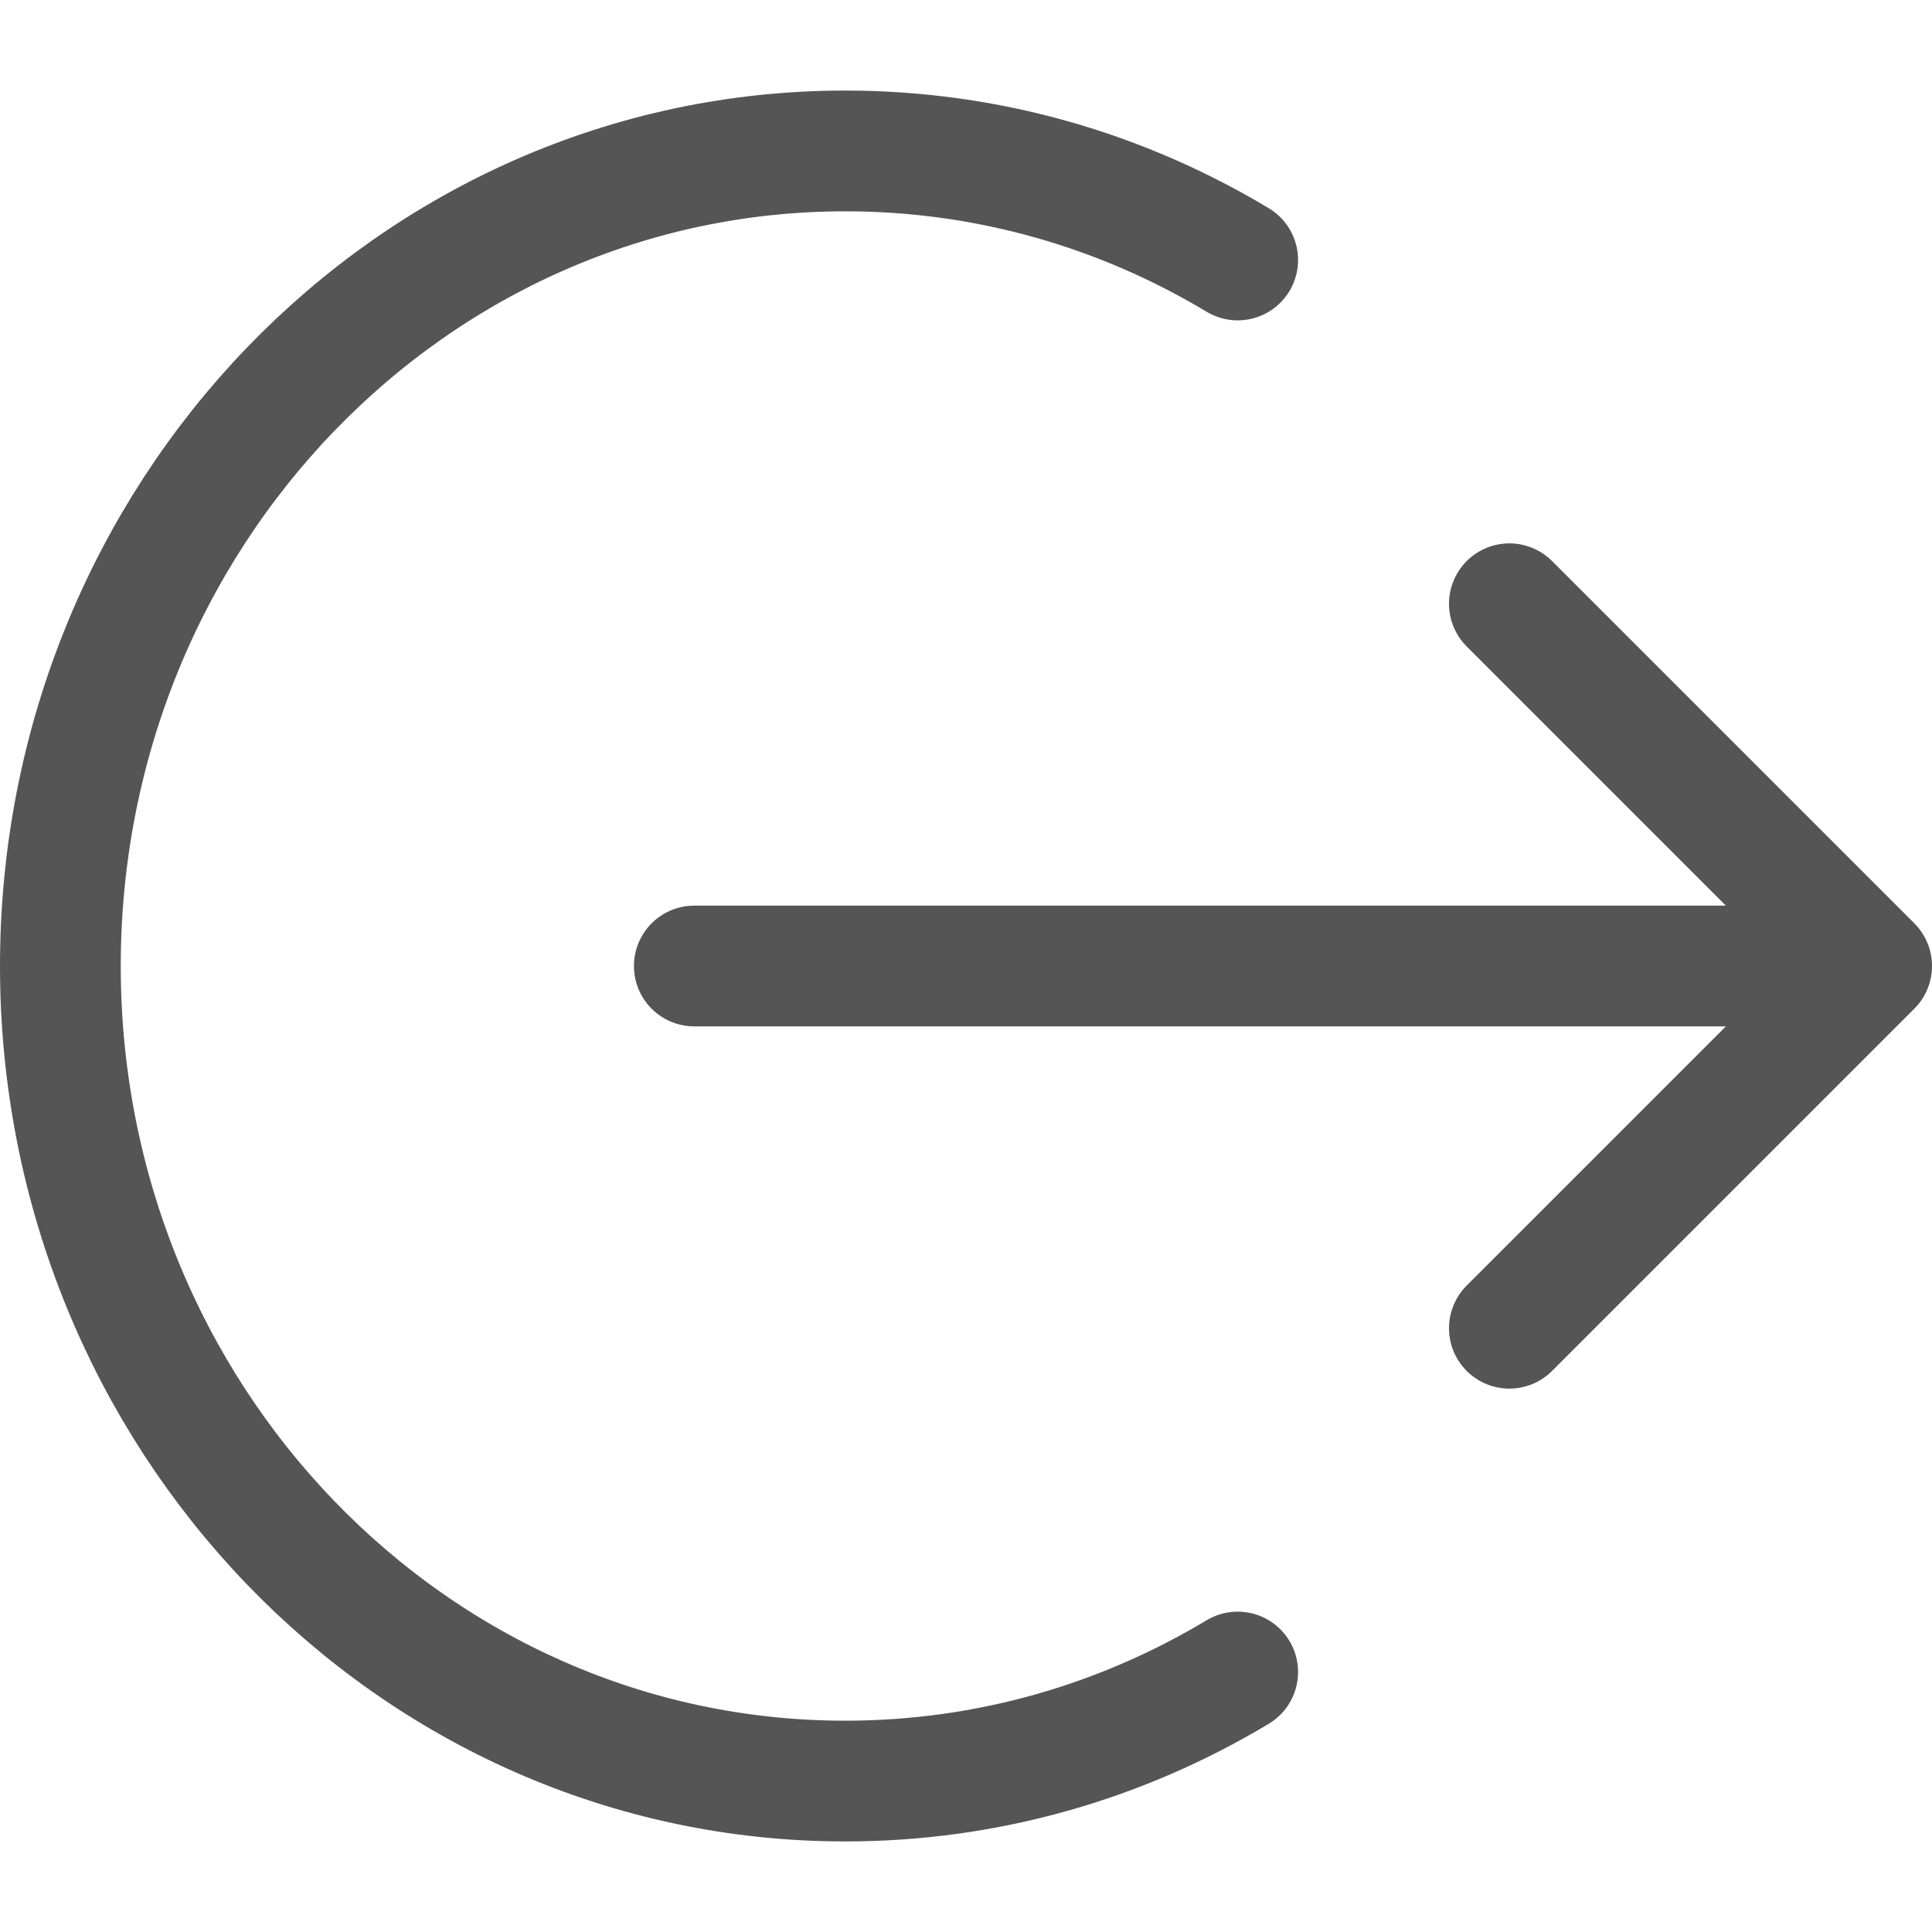 <svg width="16" height="16" viewBox="0 0 16 16" fill="none" xmlns="http://www.w3.org/2000/svg">
<path d="M12.5 5L15.5 8M15.5 8L12.5 11M15.5 8H5.75M10.25 2.153C9.294 1.579 8.184 1.25 7 1.25C3.41 1.25 0.5 4.272 0.5 8C0.5 11.728 3.41 14.75 7 14.75C8.184 14.75 9.294 14.421 10.25 13.847" stroke="#555555" stroke-linecap="round" stroke-linejoin="round"/>
</svg>
